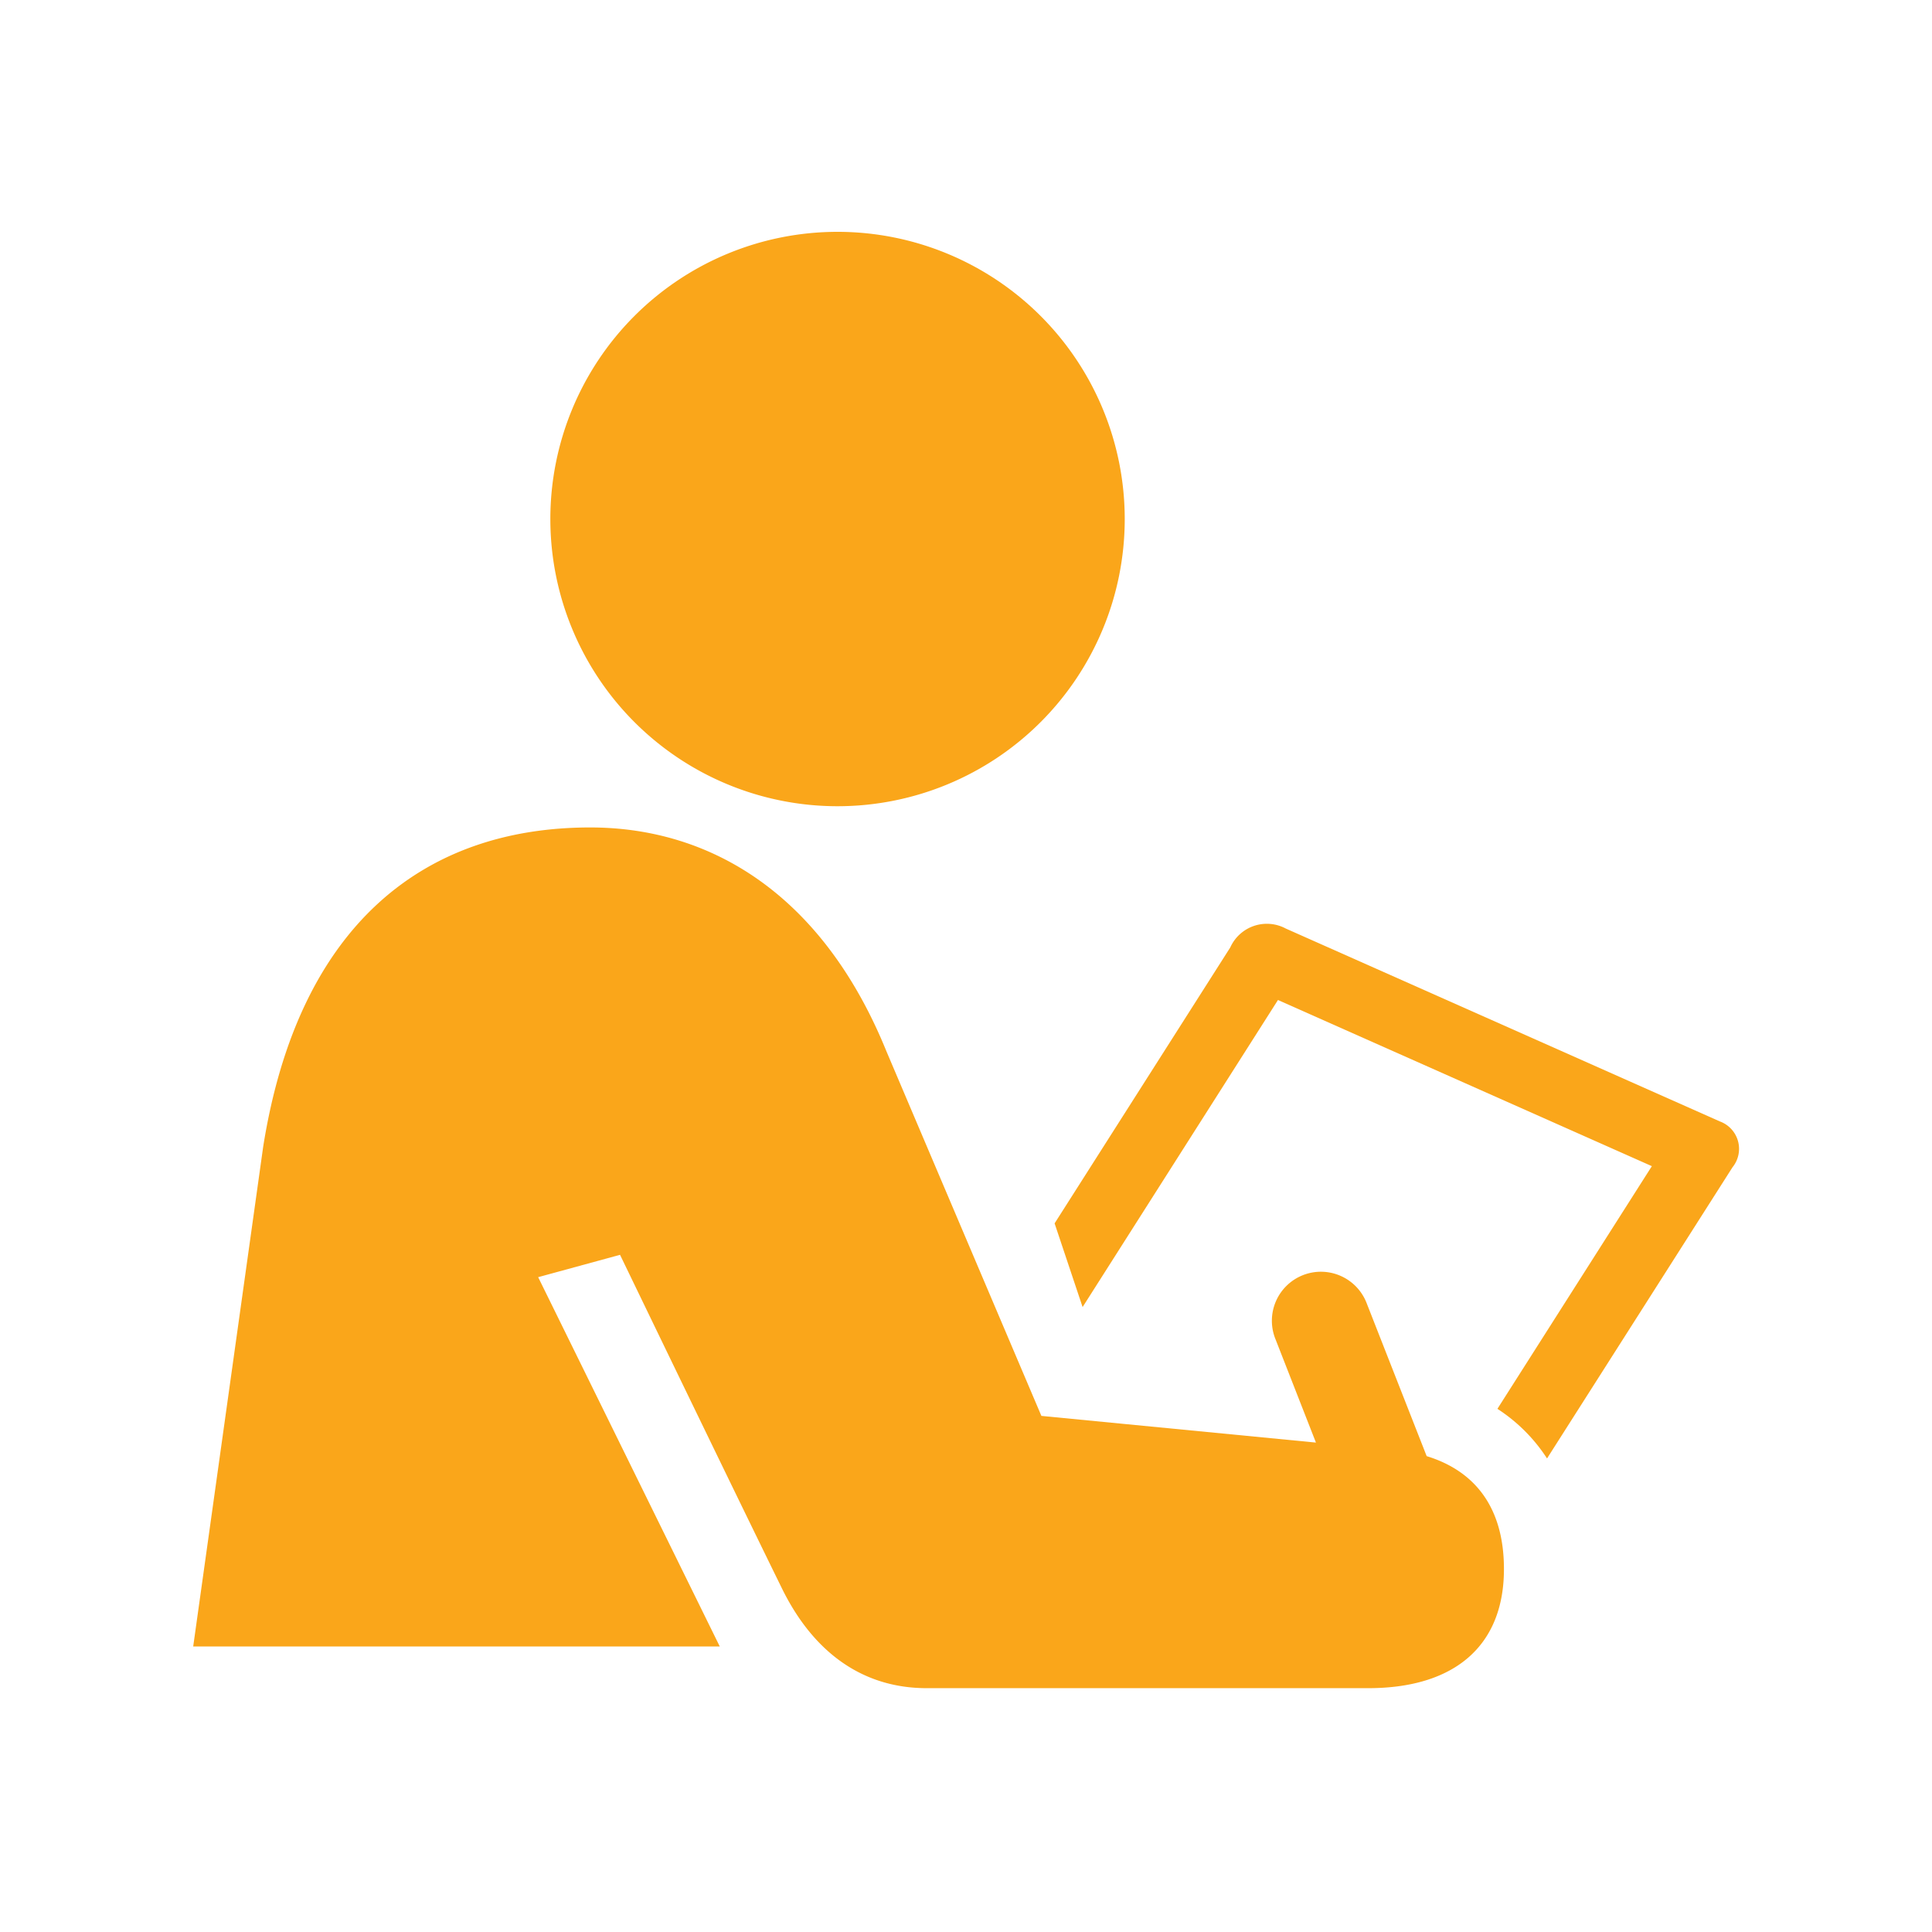 <svg xmlns="http://www.w3.org/2000/svg" xmlns:xlink="http://www.w3.org/1999/xlink" width="100" height="100" viewBox="0 0 100 100">
  <defs>
    <clipPath id="clip-Artboard_8">
      <rect width="100" height="100"/>
    </clipPath>
  </defs>
  <g id="Artboard_8" data-name="Artboard – 8" clip-path="url(#clip-Artboard_8)">
    <g id="inPersonSignUp" transform="translate(10 12)">
      <path id="Path_1420" data-name="Path 1420" d="M520.094,298.781l-9.6,15.071a8.659,8.659,0,0,0-2.568-2.568l7.994-12.561-19.353-8.6-10.112,15.893-1.449-4.332L494.1,287.4a2.075,2.075,0,0,1,2.871-.976l22.471,9.985A1.511,1.511,0,0,1,520.094,298.781Z" transform="translate(-440.42 -250.363)" fill="#faa61a"/>
      <path id="Path_1421" data-name="Path 1421" d="M498.647,298.6c1.824-11.482,8.317-16.527,16.927-16.527,6.272,0,12.046,3.495,15.335,11.593l8.018,18.865,14.211,1.381-2.092-5.346a2.537,2.537,0,1,1,4.723-1.853l3.1,7.9c2.351.721,4,2.5,4,5.846,0,4.005-2.591,6.164-7.021,6.164H532.989c-3.326,0-5.873-1.863-7.494-5.169-2.225-4.534-6.007-12.357-8.377-17.261l-4.238,1.157,9.4,19.114H495.025Z" transform="translate(-495.025 -251.244)" fill="#faa61a"/>
      <path id="Path_1422" data-name="Path 1422" d="M540.914,271.55a14.865,14.865,0,1,1-14.866-14.865A14.866,14.866,0,0,1,540.914,271.55Z" transform="translate(-492.698 -256.685)" fill="#faa61a"/>
    </g>
  </g>
</svg>

